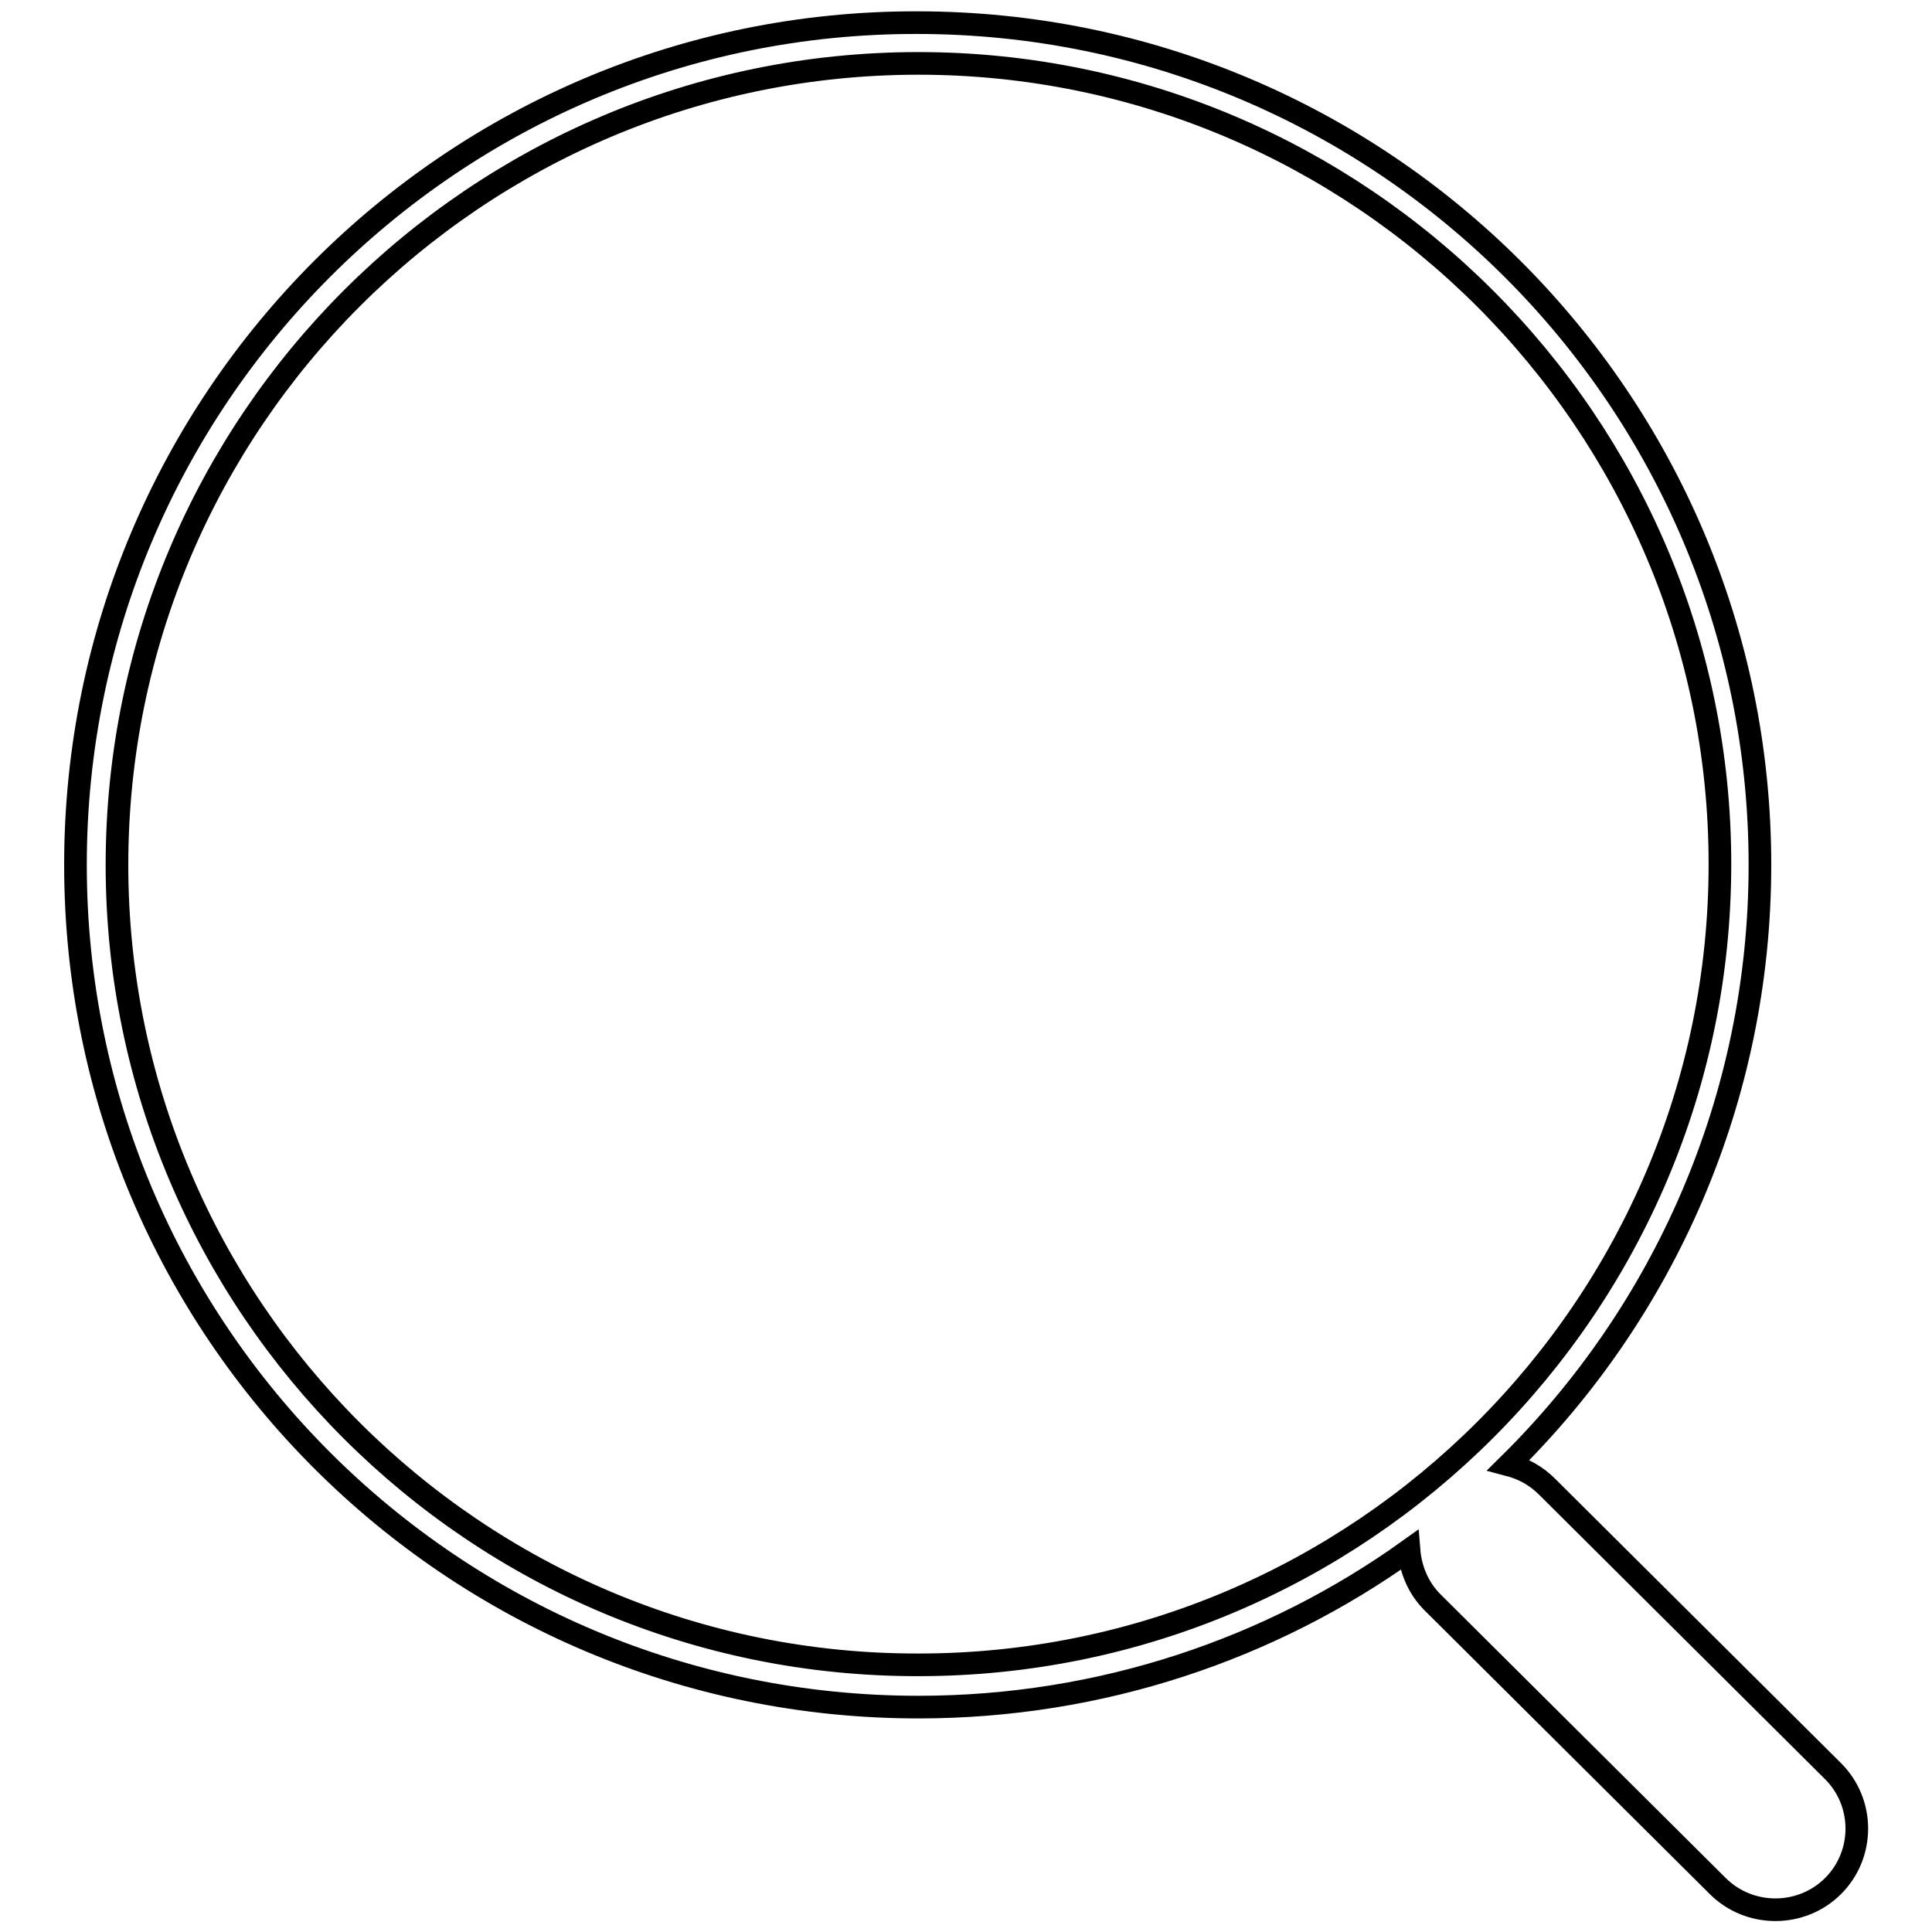 <?xml version="1.0" encoding="utf-8"?>
<!-- Svg Vector Icons : http://www.onlinewebfonts.com/icon -->
<!DOCTYPE svg PUBLIC "-//W3C//DTD SVG 1.1//EN" "http://www.w3.org/Graphics/SVG/1.1/DTD/svg11.dtd">
<svg version="1.1" xmlns="http://www.w3.org/2000/svg" xmlns:xlink="http://www.w3.org/1999/xlink" x="0px" y="0px" viewBox="0 0 256 256" enable-background="new 0 0 256 256" xml:space="preserve">
<g><g><path stroke-width="3" fill-opacity="0" stroke="#000000"  d="M242.8,234.6l-37.8-37.6c-1.5-1.5-3.2-2.4-5.1-2.9c20.5-20.2,33.3-48.4,33.3-79.5c0-61.6-50-111.6-111.7-111.6C60,2.9,10,52.9,10,114.6c0,61.7,50,111.6,111.7,111.6c24.2,0,46.7-7.7,65-20.8c0.2,2.5,1.2,5,3.1,6.9l37.8,37.6c4.2,4.2,11.1,4.2,15.3,0C247.1,245.7,247.1,238.8,242.8,234.6L242.8,234.6z M15.5,114.6C15.5,56,63.1,8.4,121.7,8.4c58.5,0,106.2,47.6,106.2,106.1c0,58.5-47.6,106.1-106.2,106.1C63.1,220.7,15.5,173.1,15.5,114.6L15.5,114.6z"/></g></g>
</svg>